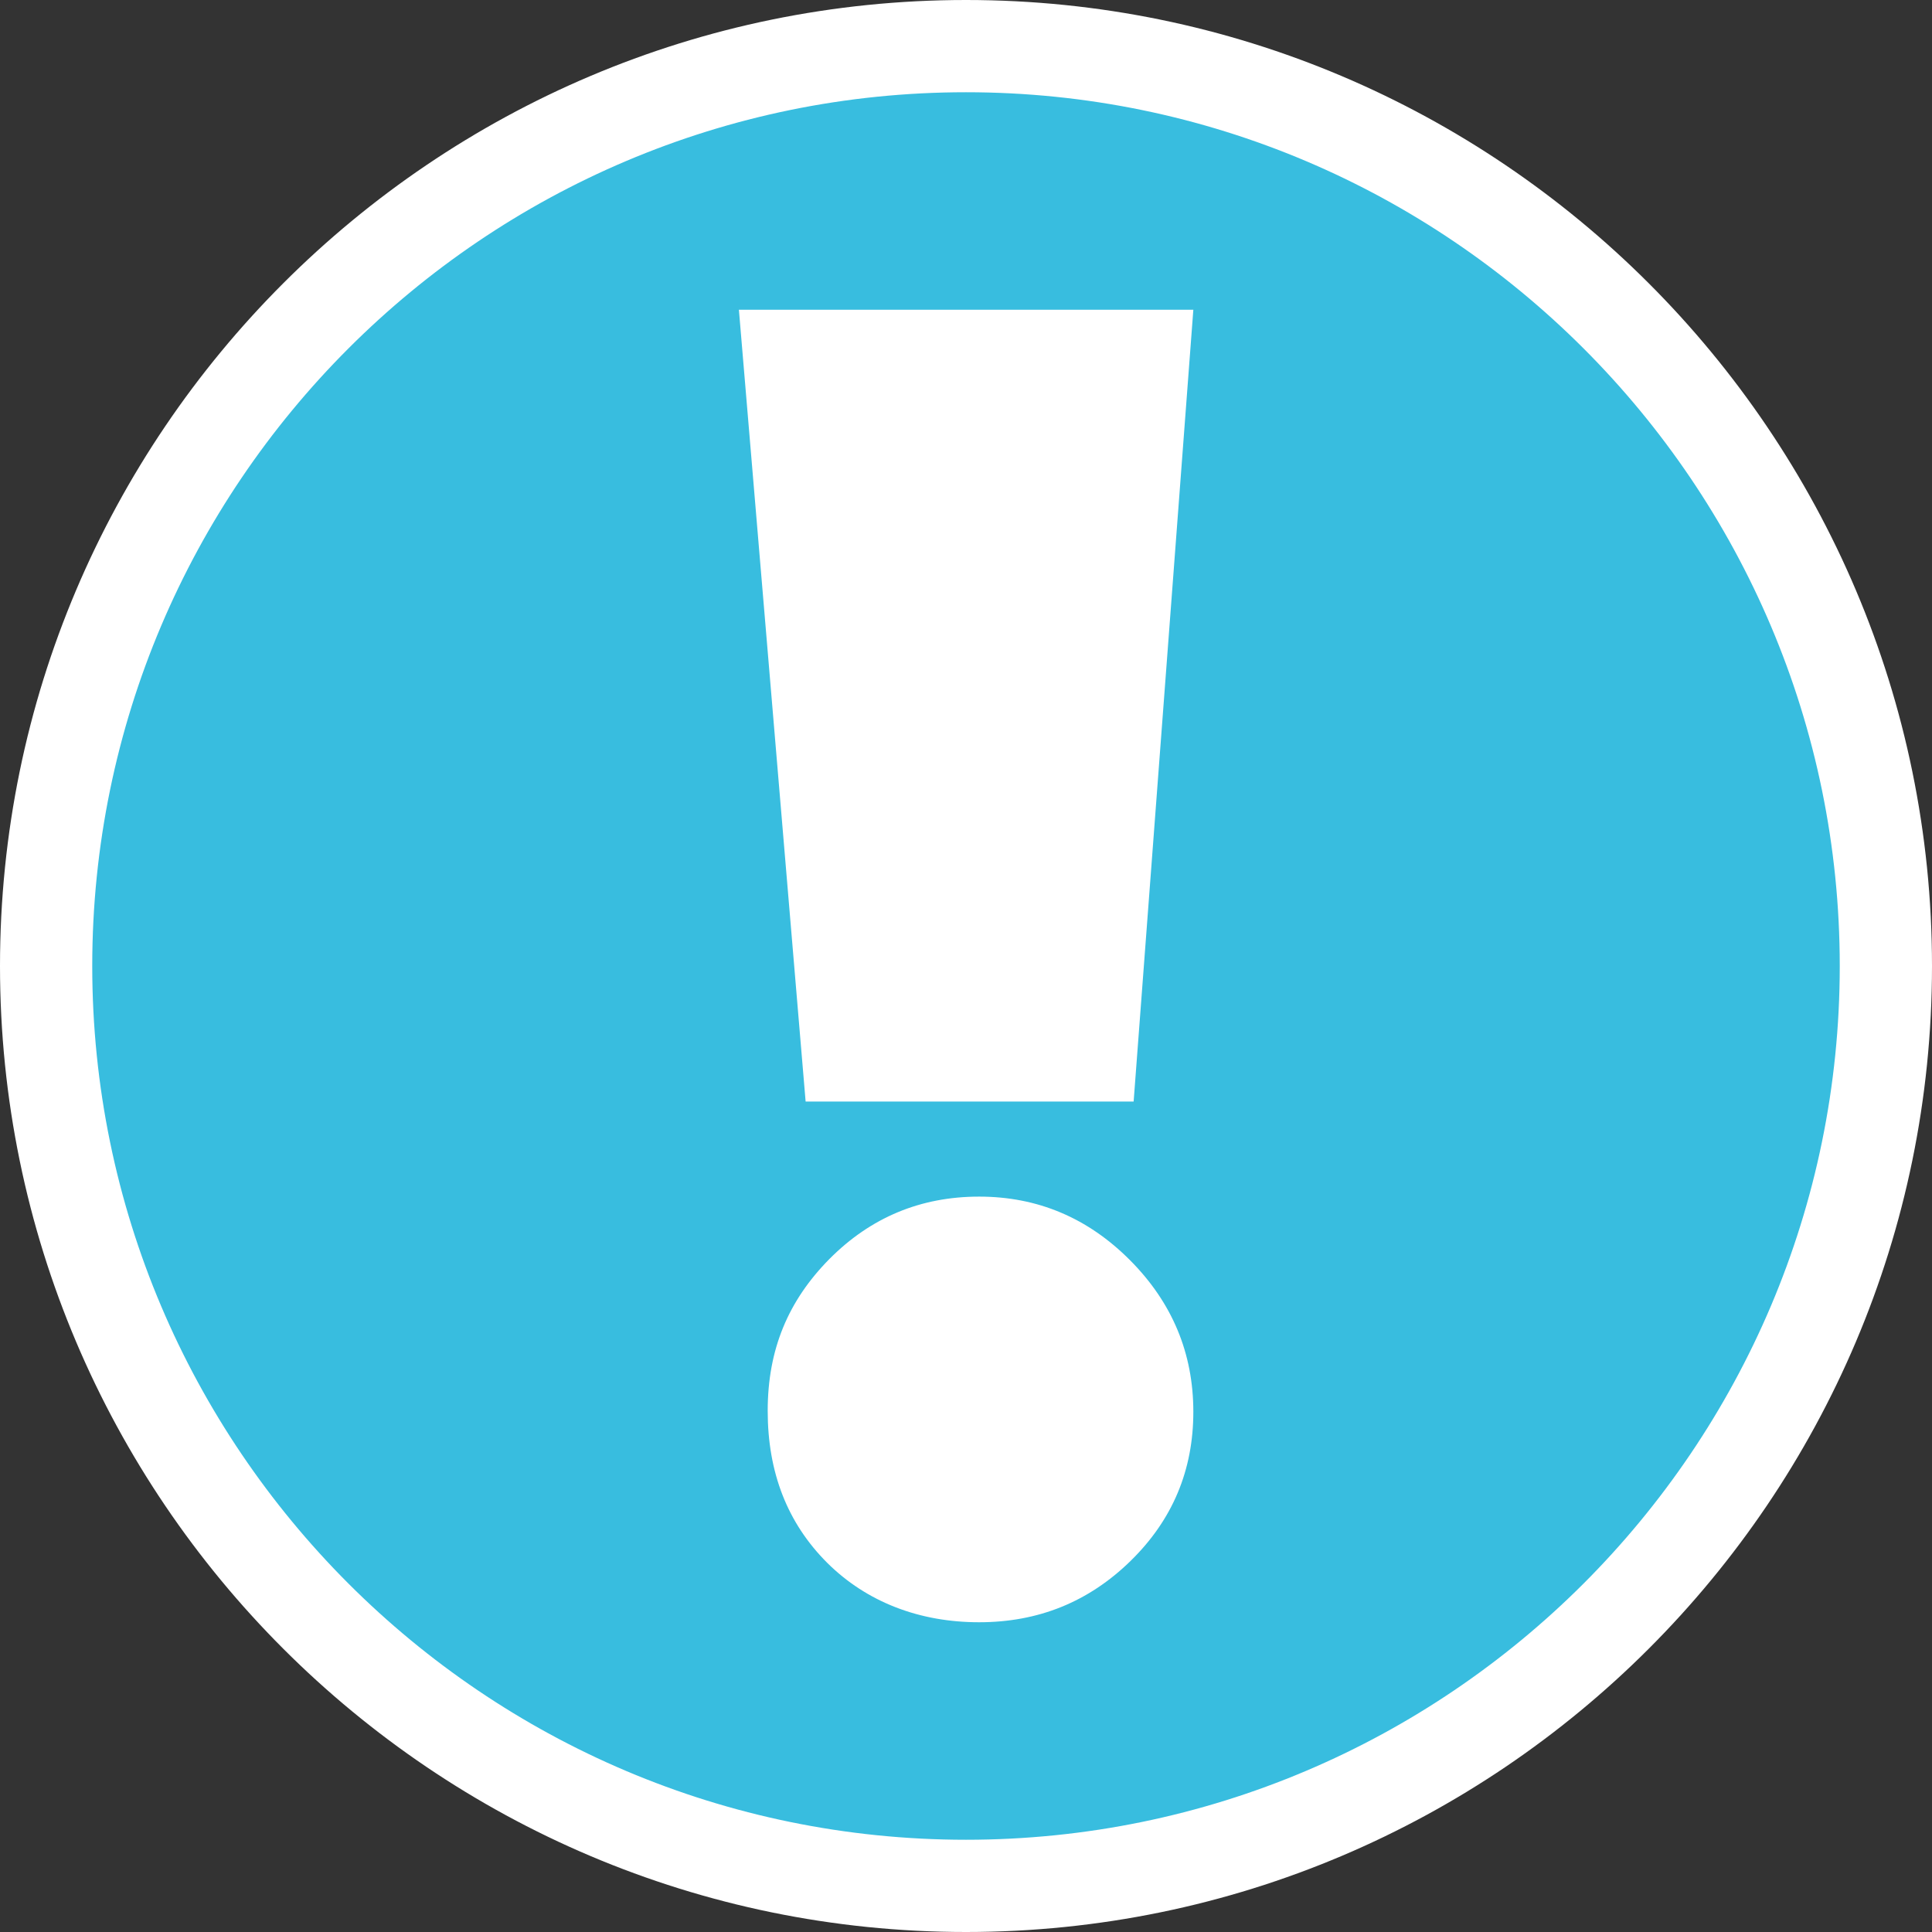 <?xml version="1.0" encoding="UTF-8"?>
<svg id="Capa_2" data-name="Capa 2" xmlns="http://www.w3.org/2000/svg" viewBox="0 0 82.52 82.52">
  <rect x="0" y="0" width="82.52" height="82.52" fill="#333333" stroke="none"/>
  <defs>
    <style>
      .cls-1 {
        fill: #fff;
      }

      .cls-1, .cls-2 {
        stroke-width: 0px;
      }

      .cls-2 {
        fill: #38bddf;
      }
    </style>
  </defs>
  <g id="Capa_1-2" data-name="Capa 1">
    <g>
      <g>
        <circle class="cls-2" cx="41.26" cy="41.26" r="39.29"/>
        <path class="cls-1" d="m41.26,82.52C18.51,82.52,0,64.01,0,41.26S18.51,0,41.26,0s41.26,18.51,41.26,41.26-18.51,41.26-41.26,41.26Zm0-78.58C20.68,3.94,3.94,20.68,3.94,41.26s16.74,37.32,37.32,37.32,37.32-16.74,37.32-37.32S61.84,3.94,41.26,3.94Z"/>
      </g>
      <path class="cls-1" d="m41.82,51.11c2.5,0,4.65.91,6.45,2.72,1.8,1.81,2.7,3.97,2.7,6.47s-.89,4.62-2.68,6.37c-1.79,1.75-3.94,2.62-6.47,2.62s-4.79-.85-6.49-2.54c-1.7-1.7-2.54-3.86-2.54-6.49s.88-4.71,2.64-6.49c1.76-1.77,3.89-2.66,6.39-2.66Zm9.15-37.88l-2.55,33.82h-14.01l-2.85-33.82h19.41Z"/>
    </g>
  </g>
</svg>